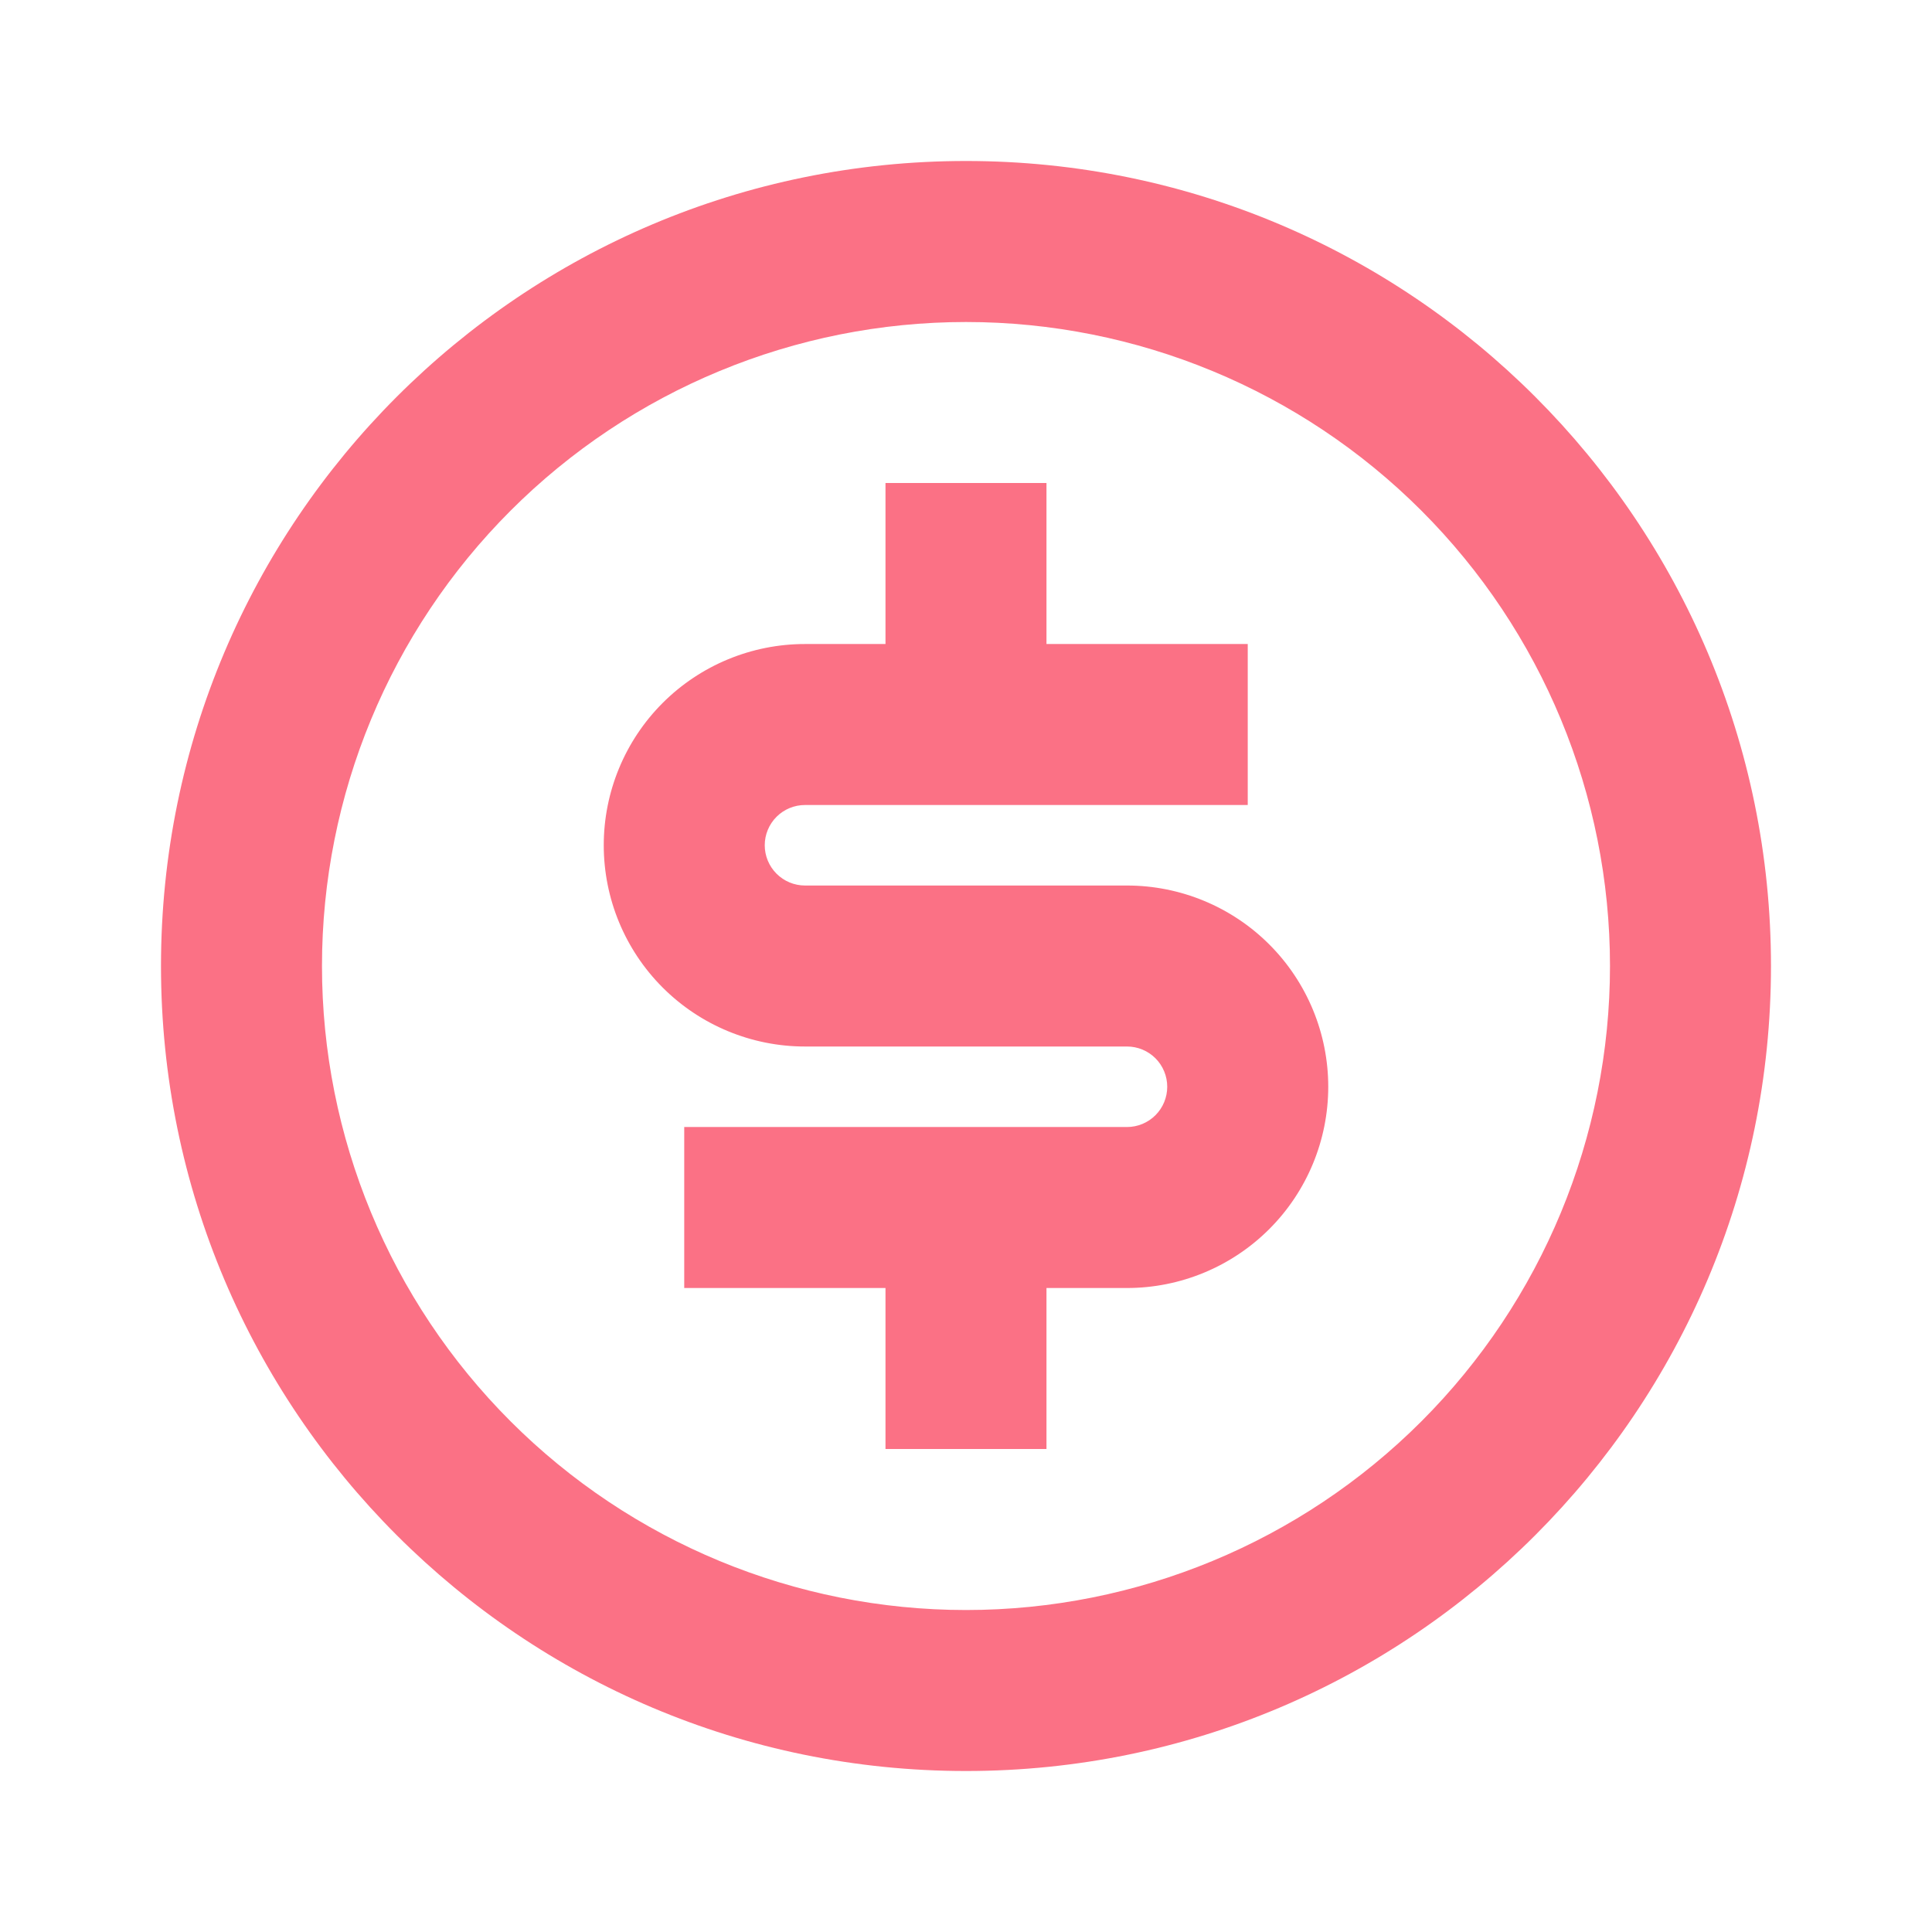 <svg width="64" height="64" viewBox="0 0 64 64" fill="none" xmlns="http://www.w3.org/2000/svg">
<g clip-path="url(#clip0_618_161)">
<path d="M32 58.667C17.272 58.667 5.333 46.728 5.333 32C5.333 17.272 17.272 5.333 32 5.333C46.728 5.333 58.666 17.272 58.666 32C58.666 46.728 46.728 58.667 32 58.667ZM32 53.334C37.658 53.334 43.084 51.086 47.085 47.085C51.085 43.084 53.333 37.658 53.333 32C53.333 26.342 51.085 20.916 47.085 16.915C43.084 12.914 37.658 10.667 32 10.667C26.342 10.667 20.916 12.914 16.915 16.915C12.914 20.916 10.666 26.342 10.666 32C10.666 37.658 12.914 43.084 16.915 47.085C20.916 51.086 26.342 53.334 32 53.334ZM22.666 37.334H37.333C37.687 37.334 38.026 37.193 38.276 36.943C38.526 36.693 38.666 36.354 38.666 36C38.666 35.647 38.526 35.307 38.276 35.057C38.026 34.807 37.687 34.667 37.333 34.667H26.666C24.898 34.667 23.203 33.964 21.952 32.714C20.702 31.464 20 29.768 20 28C20 26.232 20.702 24.536 21.952 23.286C23.203 22.036 24.898 21.334 26.666 21.334H29.333V16H34.666V21.334H41.333V26.667H26.666C26.313 26.667 25.974 26.807 25.724 27.057C25.474 27.307 25.333 27.646 25.333 28C25.333 28.354 25.474 28.693 25.724 28.943C25.974 29.193 26.313 29.334 26.666 29.334H37.333C39.101 29.334 40.797 30.036 42.047 31.286C43.297 32.536 44 34.232 44 36C44 37.768 43.297 39.464 42.047 40.714C40.797 41.964 39.101 42.667 37.333 42.667H34.666V48H29.333V42.667H22.666V37.334Z" fill="#FB7185"/>
</g>
<defs>
<clipPath id="clip0_618_161">
<rect width="64" height="64" fill="white"/>
</clipPath>
</defs>
</svg>
